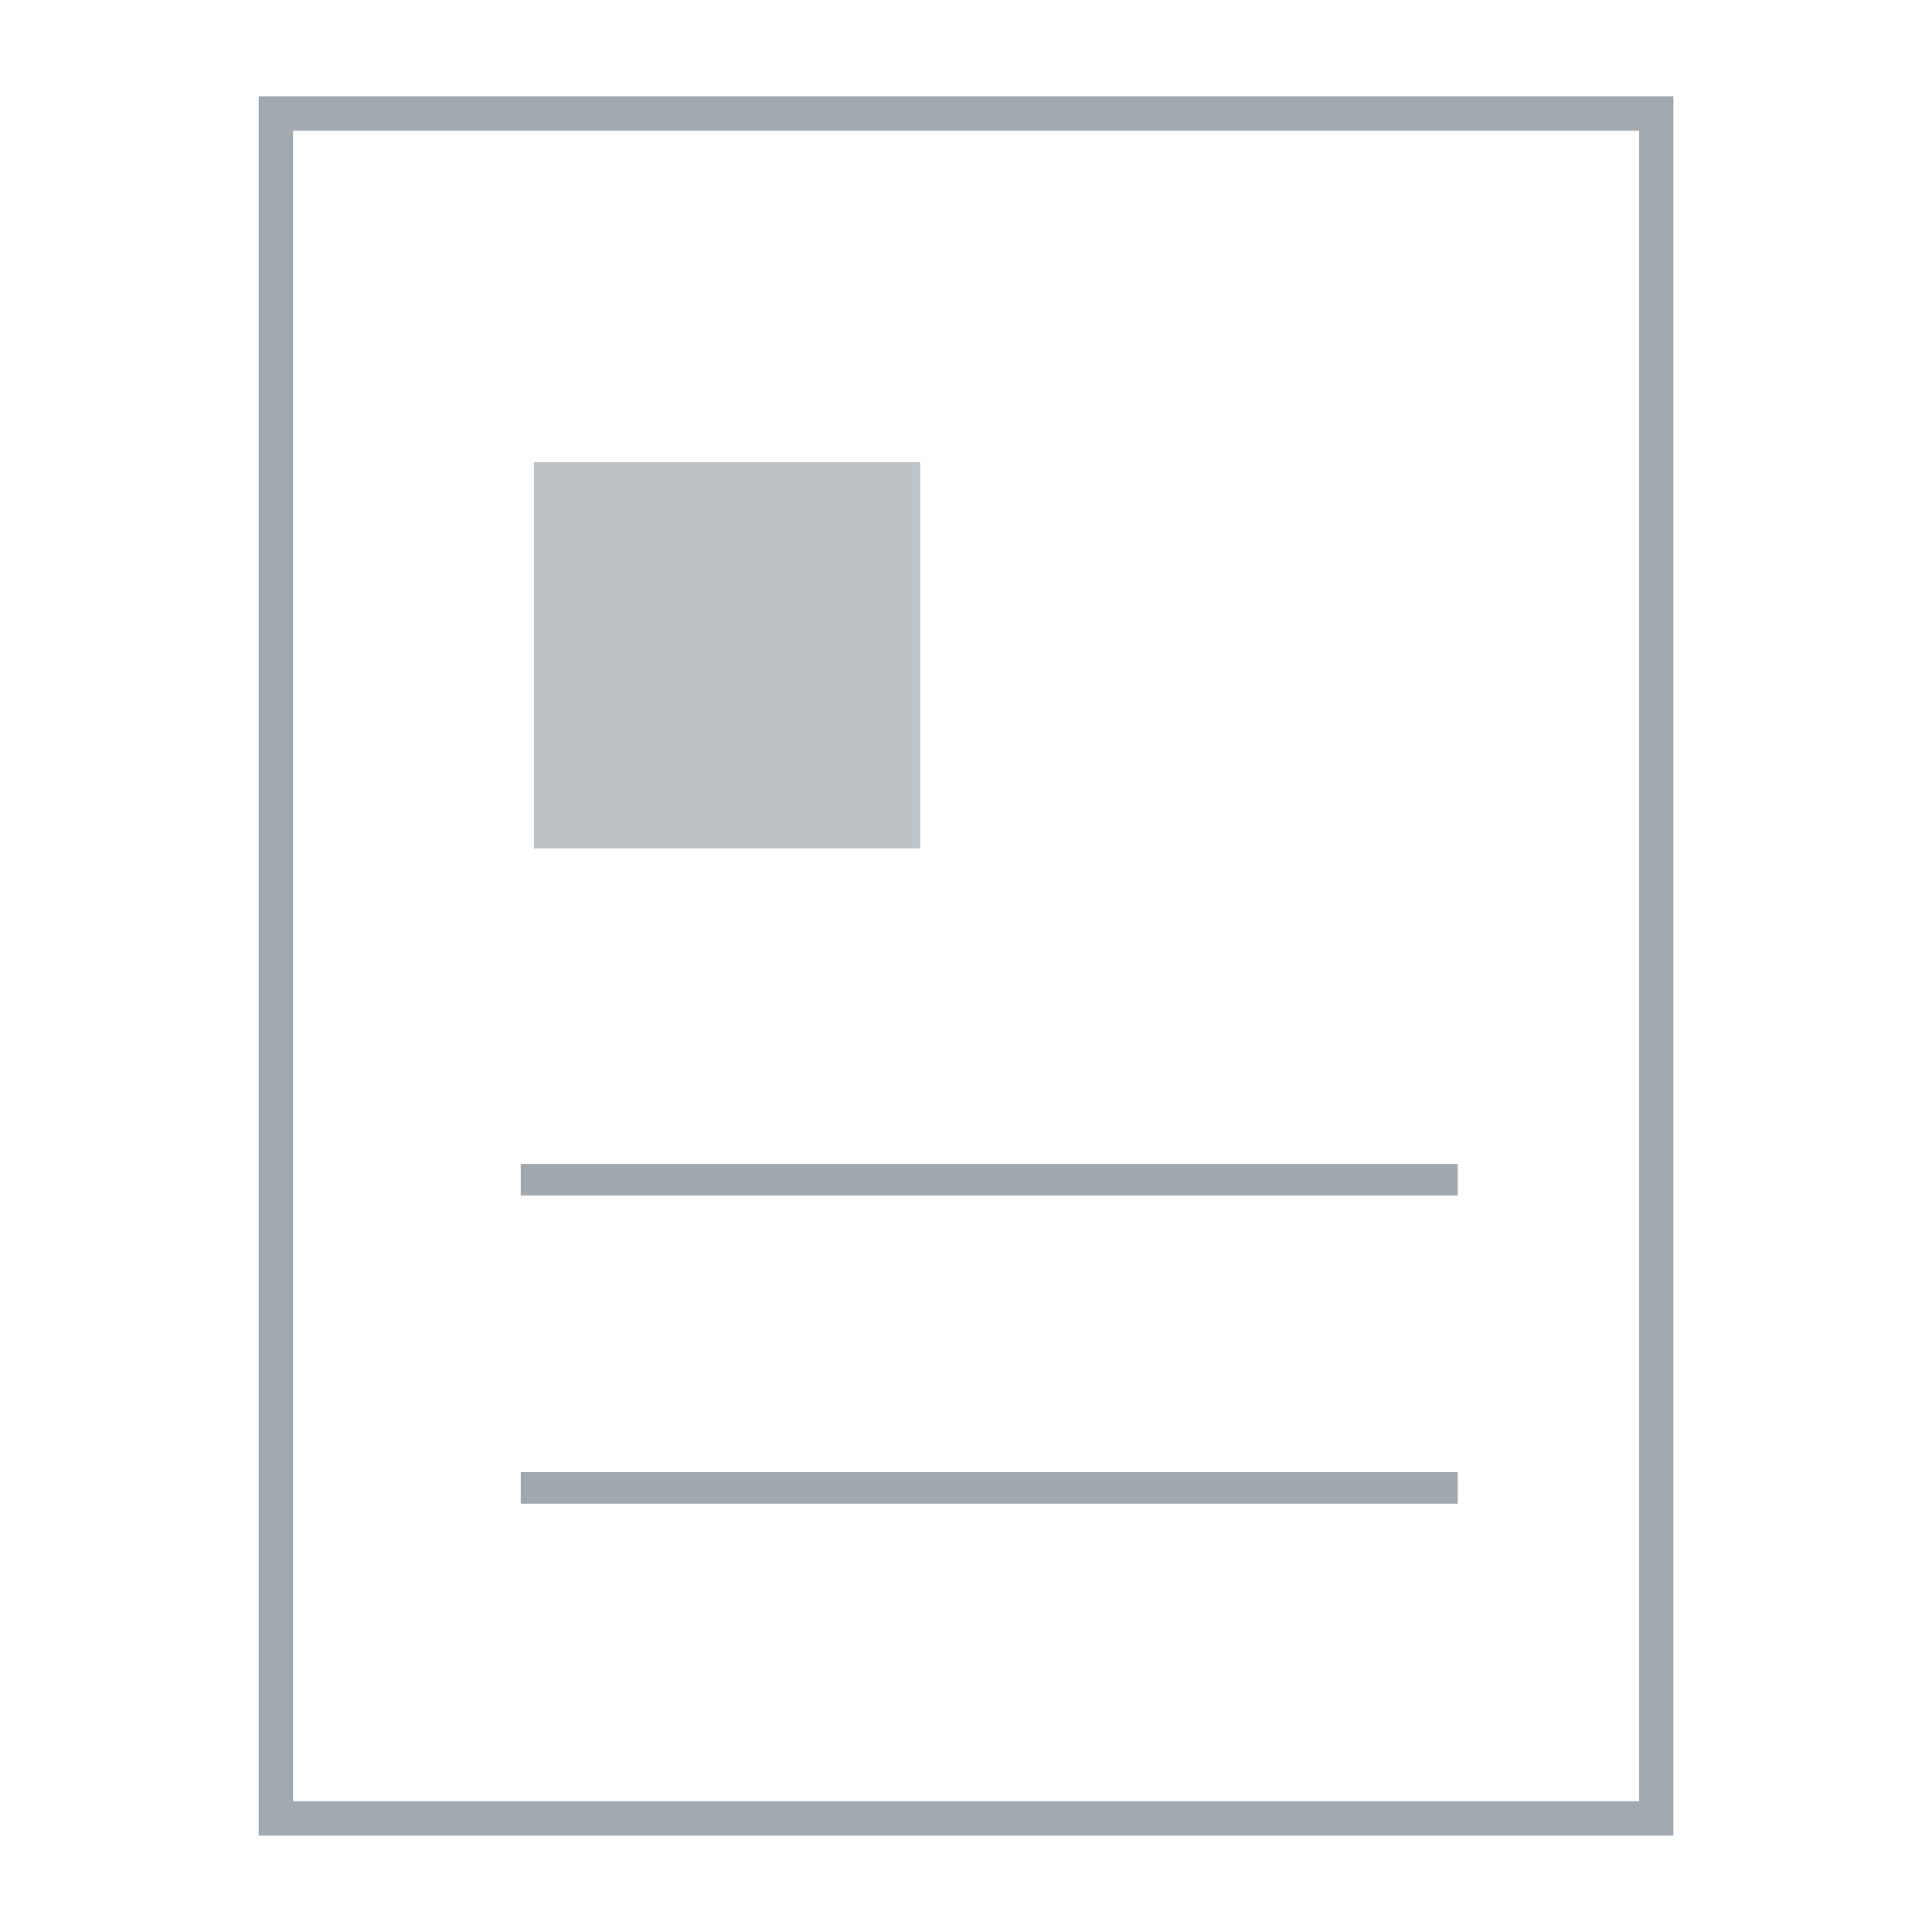 <svg xmlns="http://www.w3.org/2000/svg" xmlns:xlink="http://www.w3.org/1999/xlink" viewBox="0 0 130 130"><defs><style>.cls-1,.cls-4,.cls-5{fill:none;}.cls-2,.cls-5,.cls-6{opacity:0.5;}.cls-3{clip-path:url(#clip-path);}.cls-4,.cls-5{stroke:#445463;stroke-miterlimit:10;}.cls-4{stroke-width:2.5px;}.cls-5{stroke-width:2.12px;}.cls-6{fill:#7b878e;}</style><clipPath id="clip-path"><rect class="cls-1" x="17.41" y="6.48" width="95.19" height="117.03"/></clipPath></defs><g id="Layer_2" data-name="Layer 2"><g class="cls-2"><g class="cls-3"><rect class="cls-4" x="18.47" y="7.54" width="93.07" height="114.91"/></g></g><line class="cls-5" x1="35.04" y1="79.38" x2="98.09" y2="79.38"/><line class="cls-5" x1="35.04" y1="100.12" x2="98.09" y2="100.12"/><rect class="cls-6" x="35.92" y="31.09" width="26" height="26"/></g></svg>